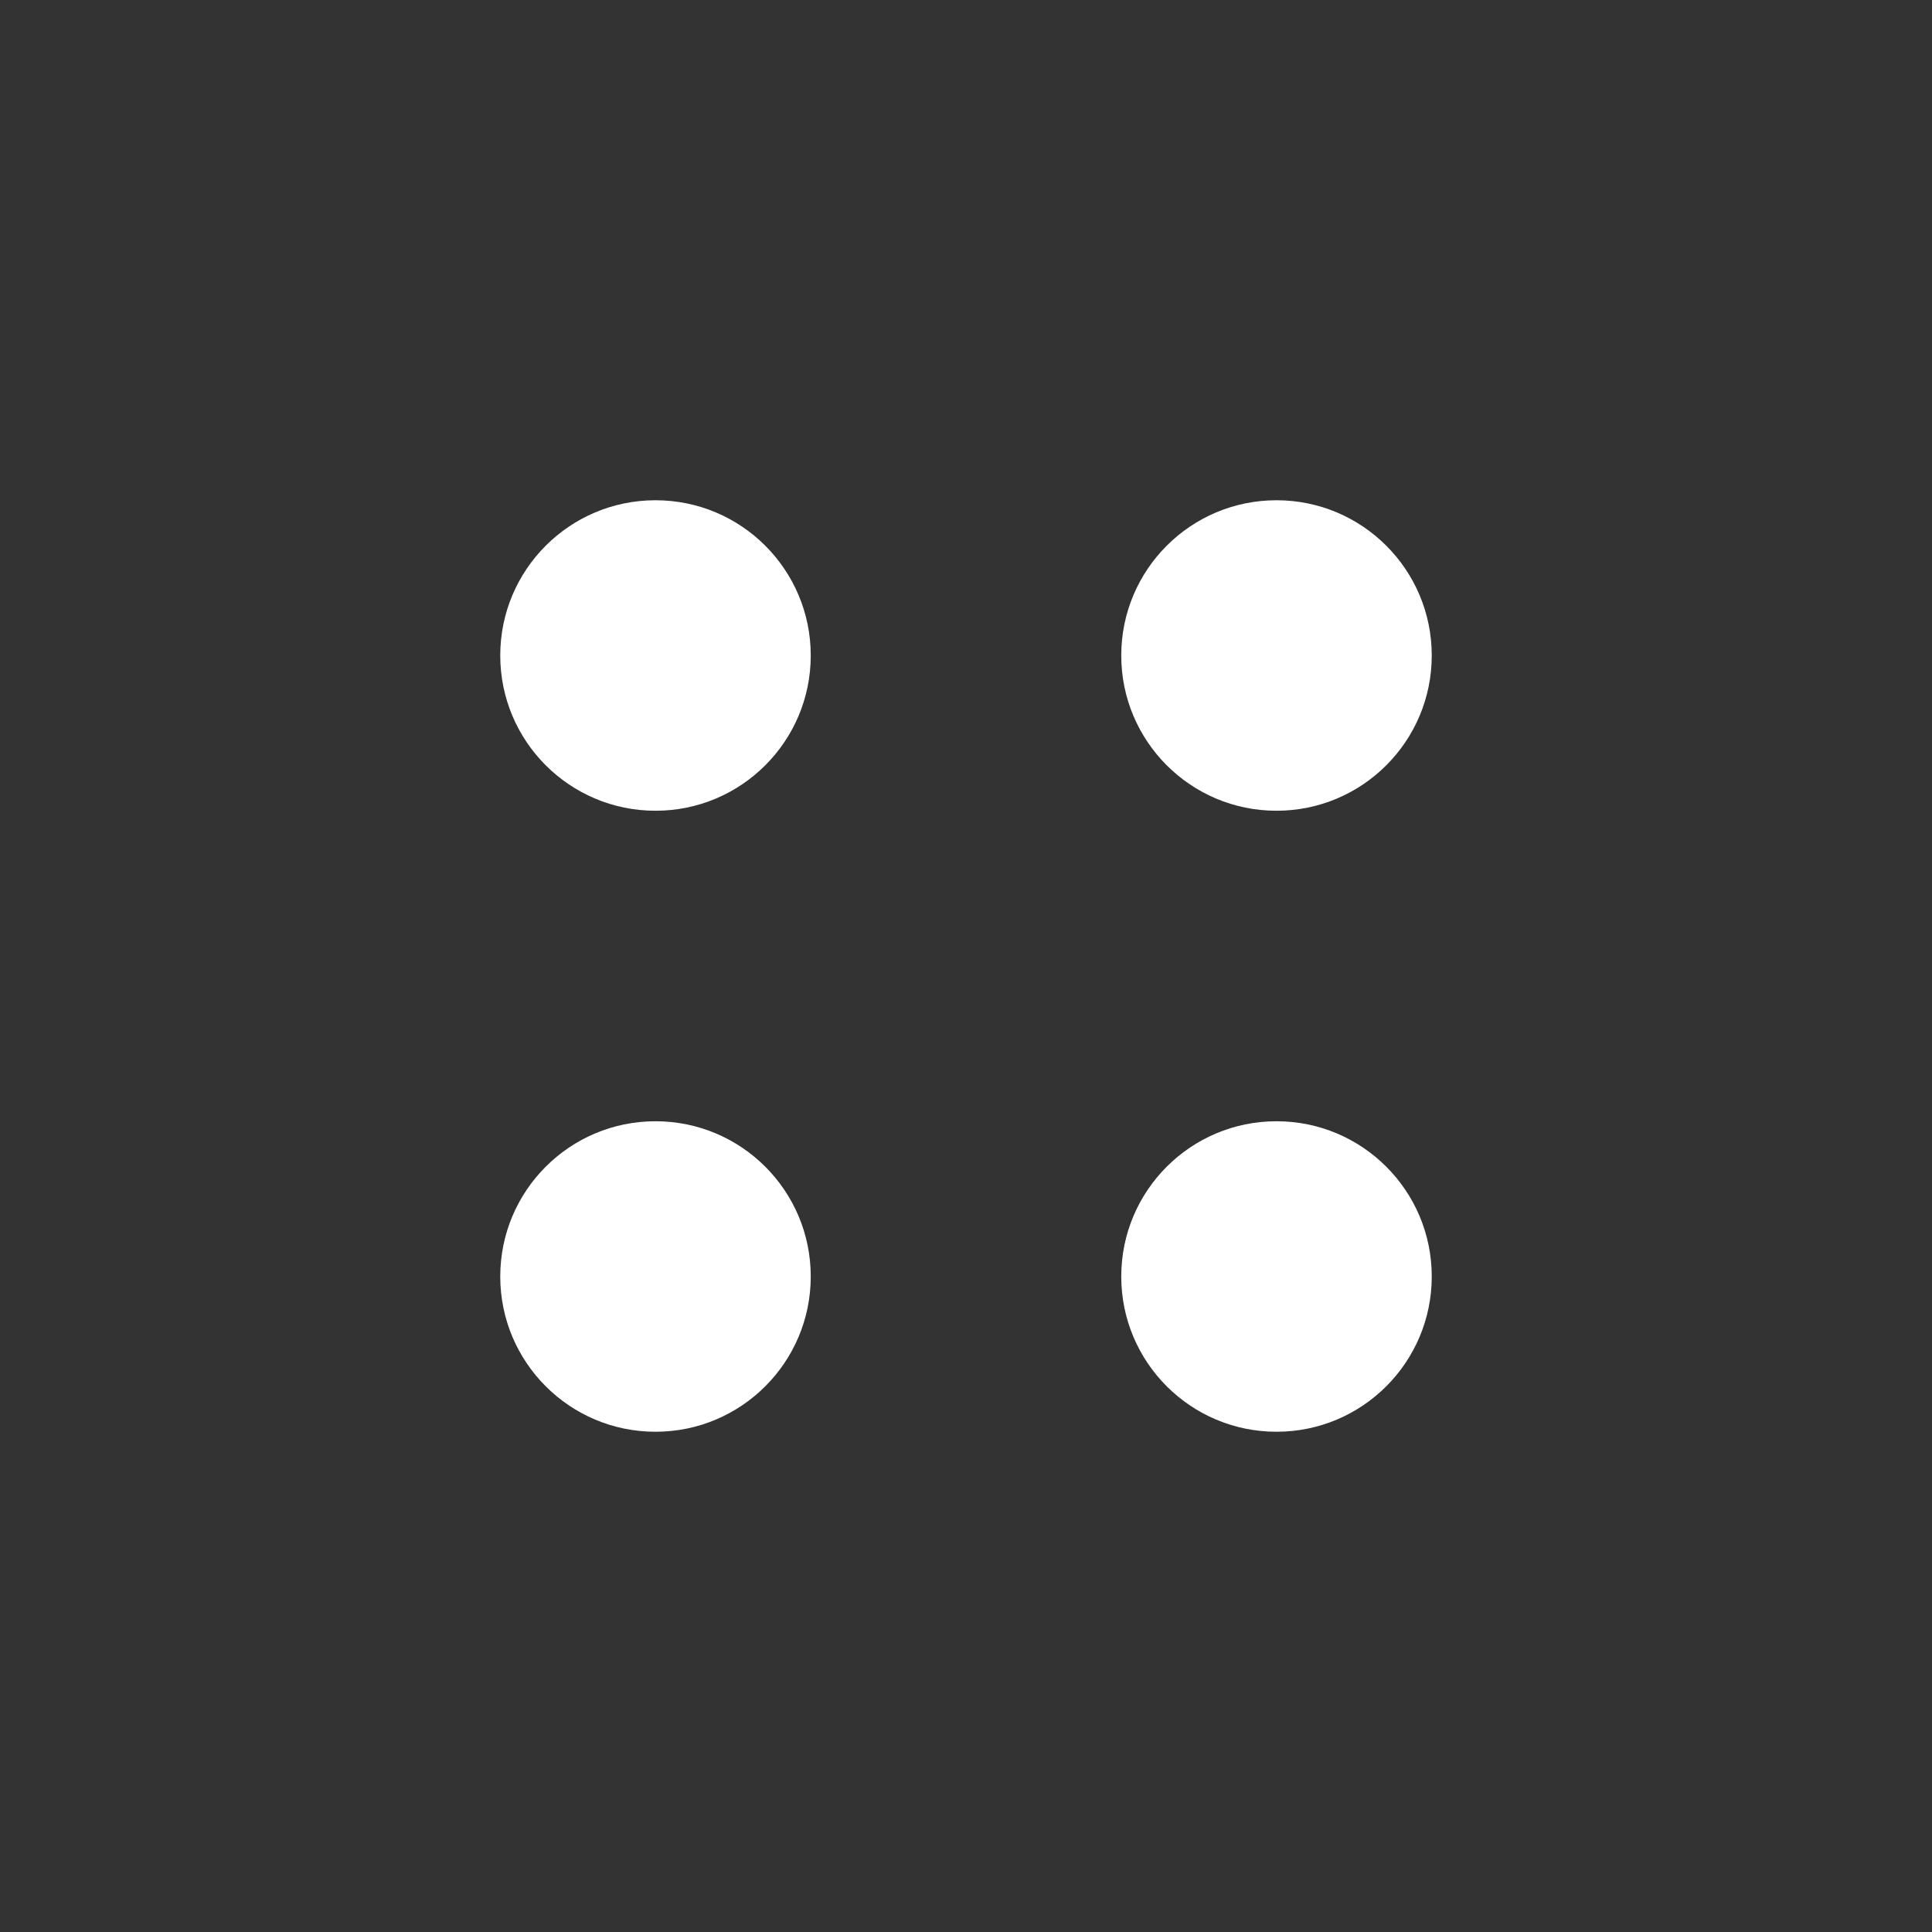 <?xml version="1.0" encoding="UTF-8"?> <svg xmlns="http://www.w3.org/2000/svg" width="28" height="28" viewBox="0 0 28 28" fill="none"><rect x="0" y="0" width="28" height="28" fill="#333333" stroke="none"/><path d="M17 18.5C17 19.328 17.672 20 18.5 20C19.328 20 20 19.328 20 18.5C20 17.672 19.328 17 18.5 17C17.672 17 17 17.672 17 18.5Z" fill="white"></path><path d="M8 18.5C8 19.328 8.672 20 9.5 20C10.328 20 11 19.328 11 18.5C11 17.672 10.328 17 9.5 17C8.672 17 8 17.672 8 18.5Z" fill="white"></path><path d="M17 9.5C17 10.328 17.672 11 18.5 11C19.328 11 20 10.328 20 9.5C20 8.672 19.328 8 18.5 8C17.672 8 17 8.672 17 9.5Z" fill="white"></path><path fill-rule="evenodd" clip-rule="evenodd" d="M7.25 9.5C7.25 8.257 8.257 7.25 9.5 7.25C10.743 7.25 11.75 8.257 11.75 9.5C11.75 10.743 10.743 11.75 9.5 11.75C8.257 11.75 7.25 10.743 7.25 9.5ZM16.25 9.5C16.25 8.257 17.257 7.25 18.5 7.25C19.743 7.25 20.75 8.257 20.75 9.5C20.75 10.743 19.743 11.75 18.5 11.75C17.257 11.75 16.25 10.743 16.25 9.5ZM7.25 18.5C7.25 17.257 8.257 16.25 9.5 16.25C10.743 16.25 11.75 17.257 11.75 18.5C11.75 19.743 10.743 20.75 9.5 20.75C8.257 20.75 7.25 19.743 7.25 18.5ZM16.25 18.5C16.25 17.257 17.257 16.25 18.5 16.25C19.743 16.25 20.75 17.257 20.75 18.5C20.75 19.743 19.743 20.75 18.5 20.75C17.257 20.75 16.25 19.743 16.25 18.5Z" fill="white"></path></svg> 